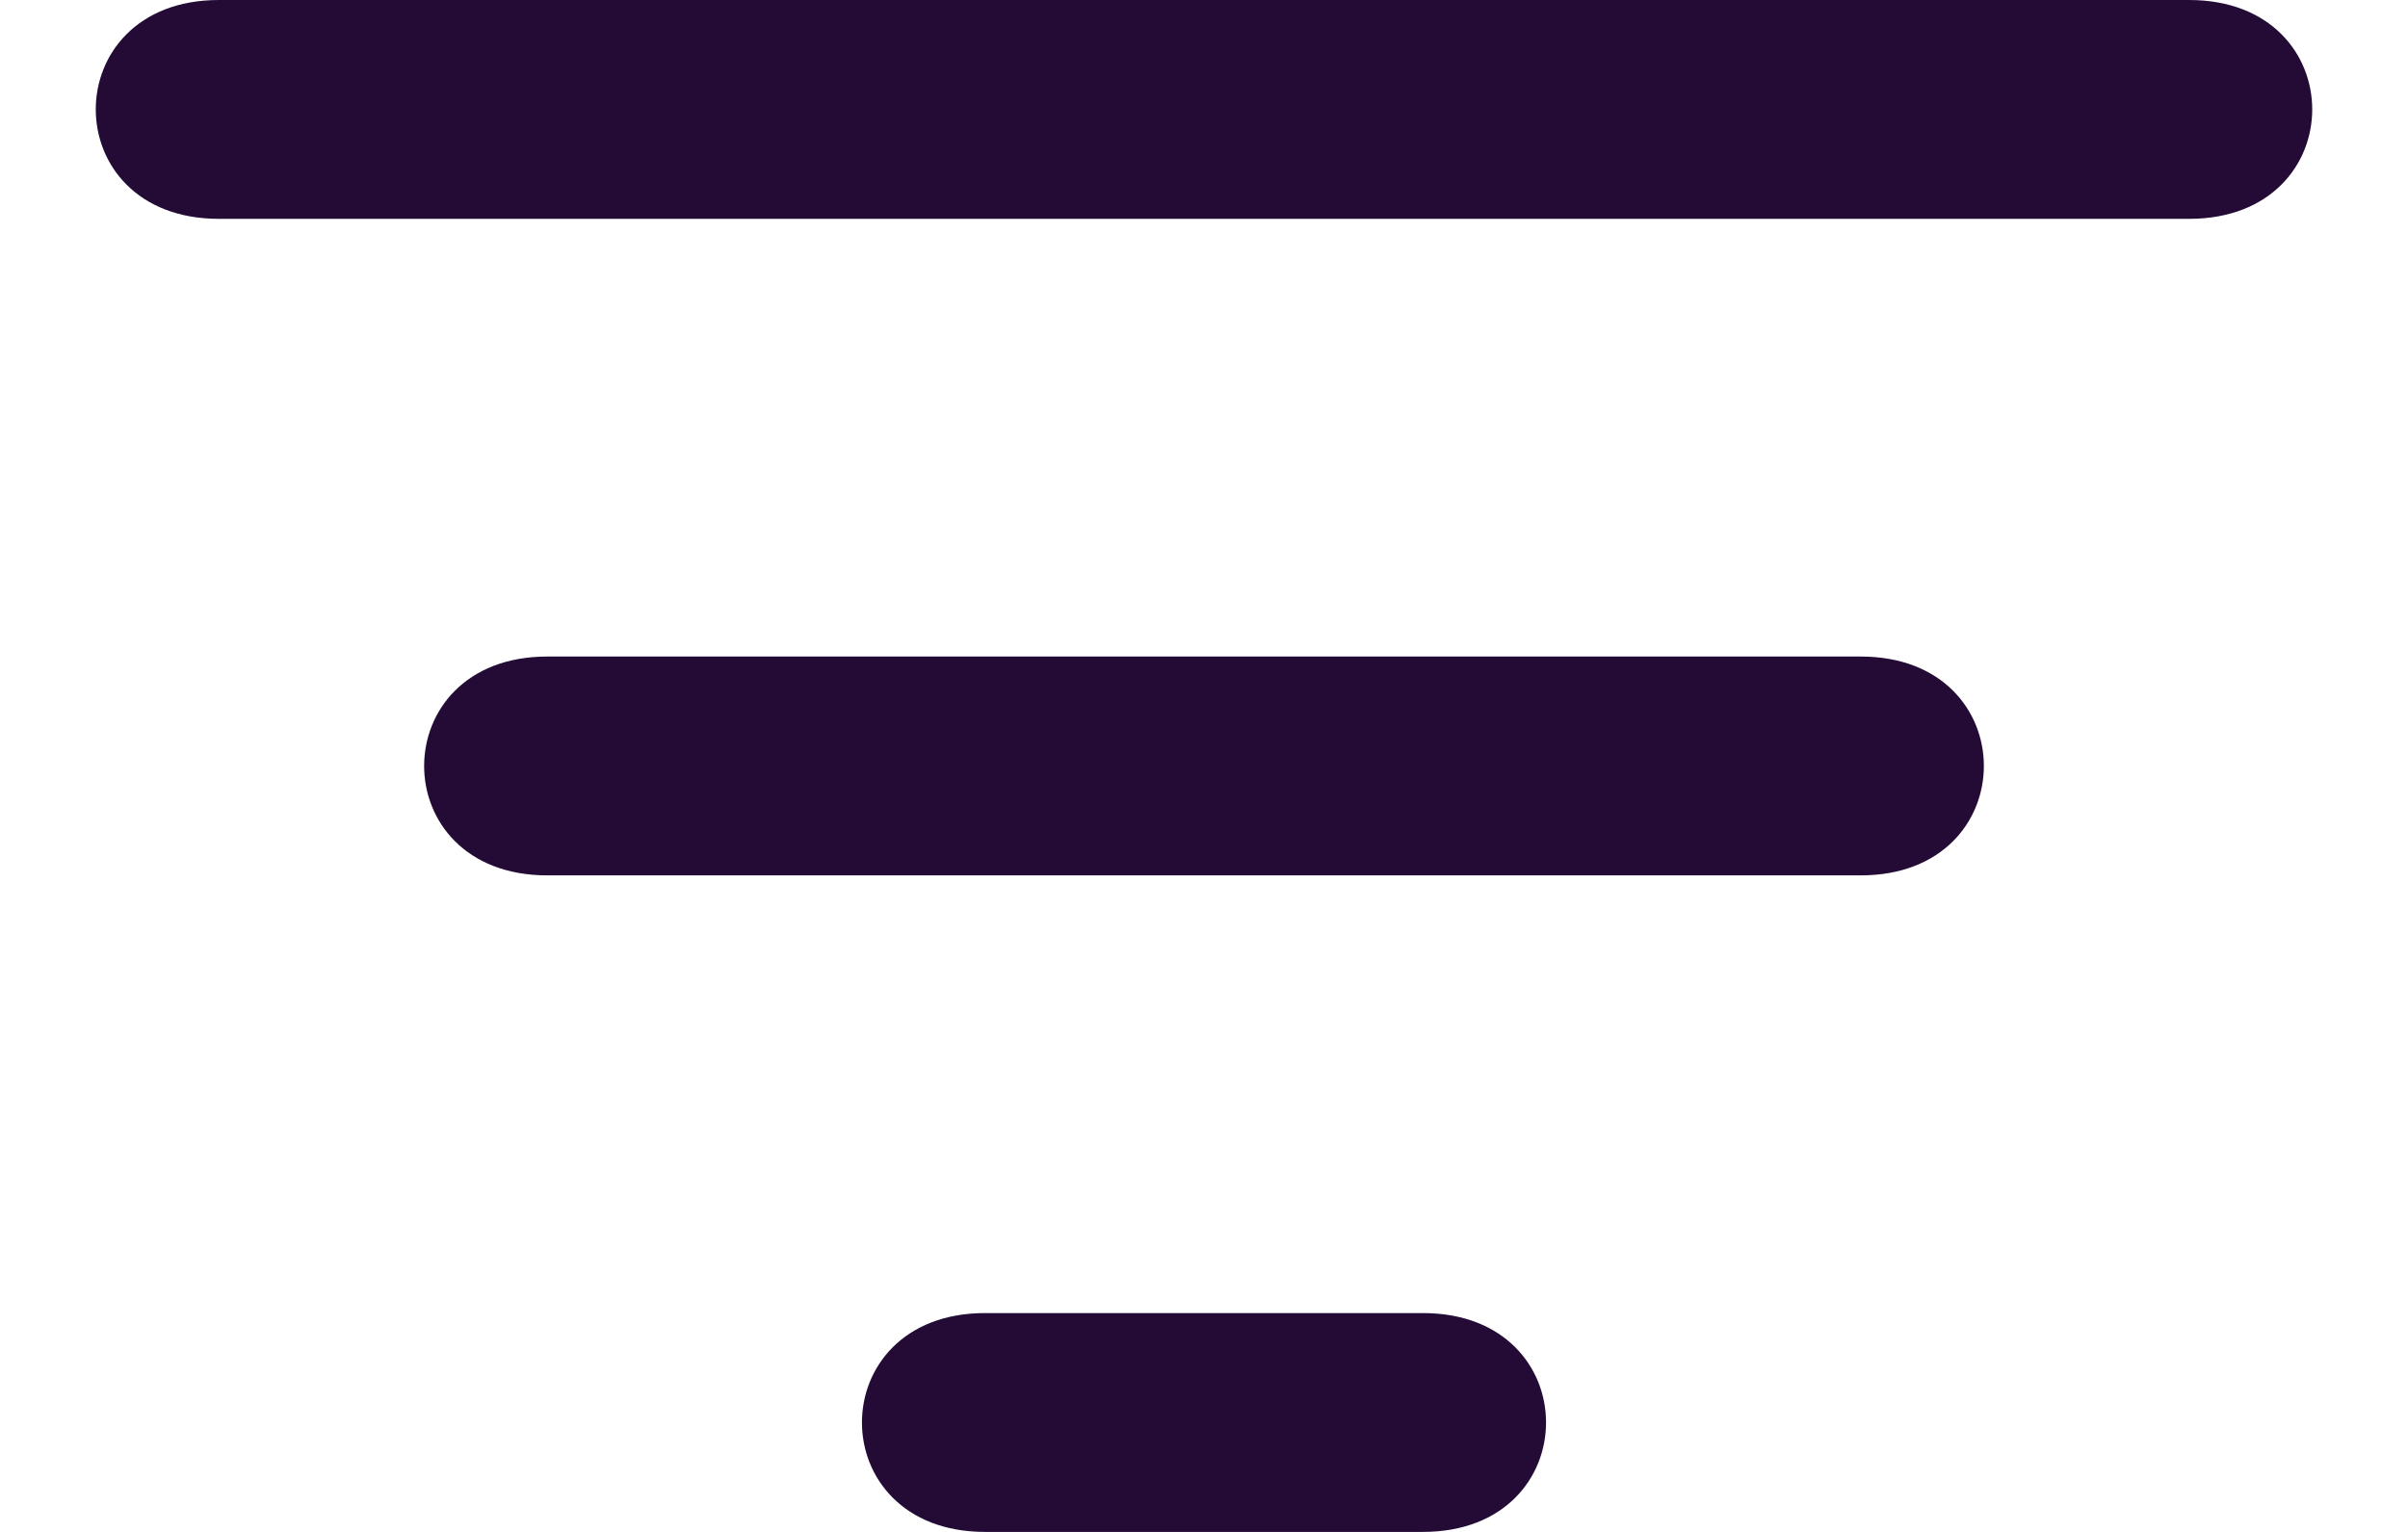 <svg width="22" height="14" viewBox="0 0 22 14" fill="none" xmlns="http://www.w3.org/2000/svg">
<path d="M9 14C7.5 14 7.5 12 9 12C10.5 12 11.5 12 13 12C14.5 12 14.5 14 13 14C11.5 14 10.5 14 9 14ZM5 8C3.5 8 3.5 6 5 6C6.5 6 15.5 6 17 6C18.5 6 18.5 8 17 8C15.5 8 6.5 8 5 8ZM2 2C0.5 2 0.5 0 2 0C3.5 0 18.5 0 20 0C21.5 0 21.5 2 20 2C18.5 2 3.5 2 2 2Z" fill="#230B36"/>
</svg>
